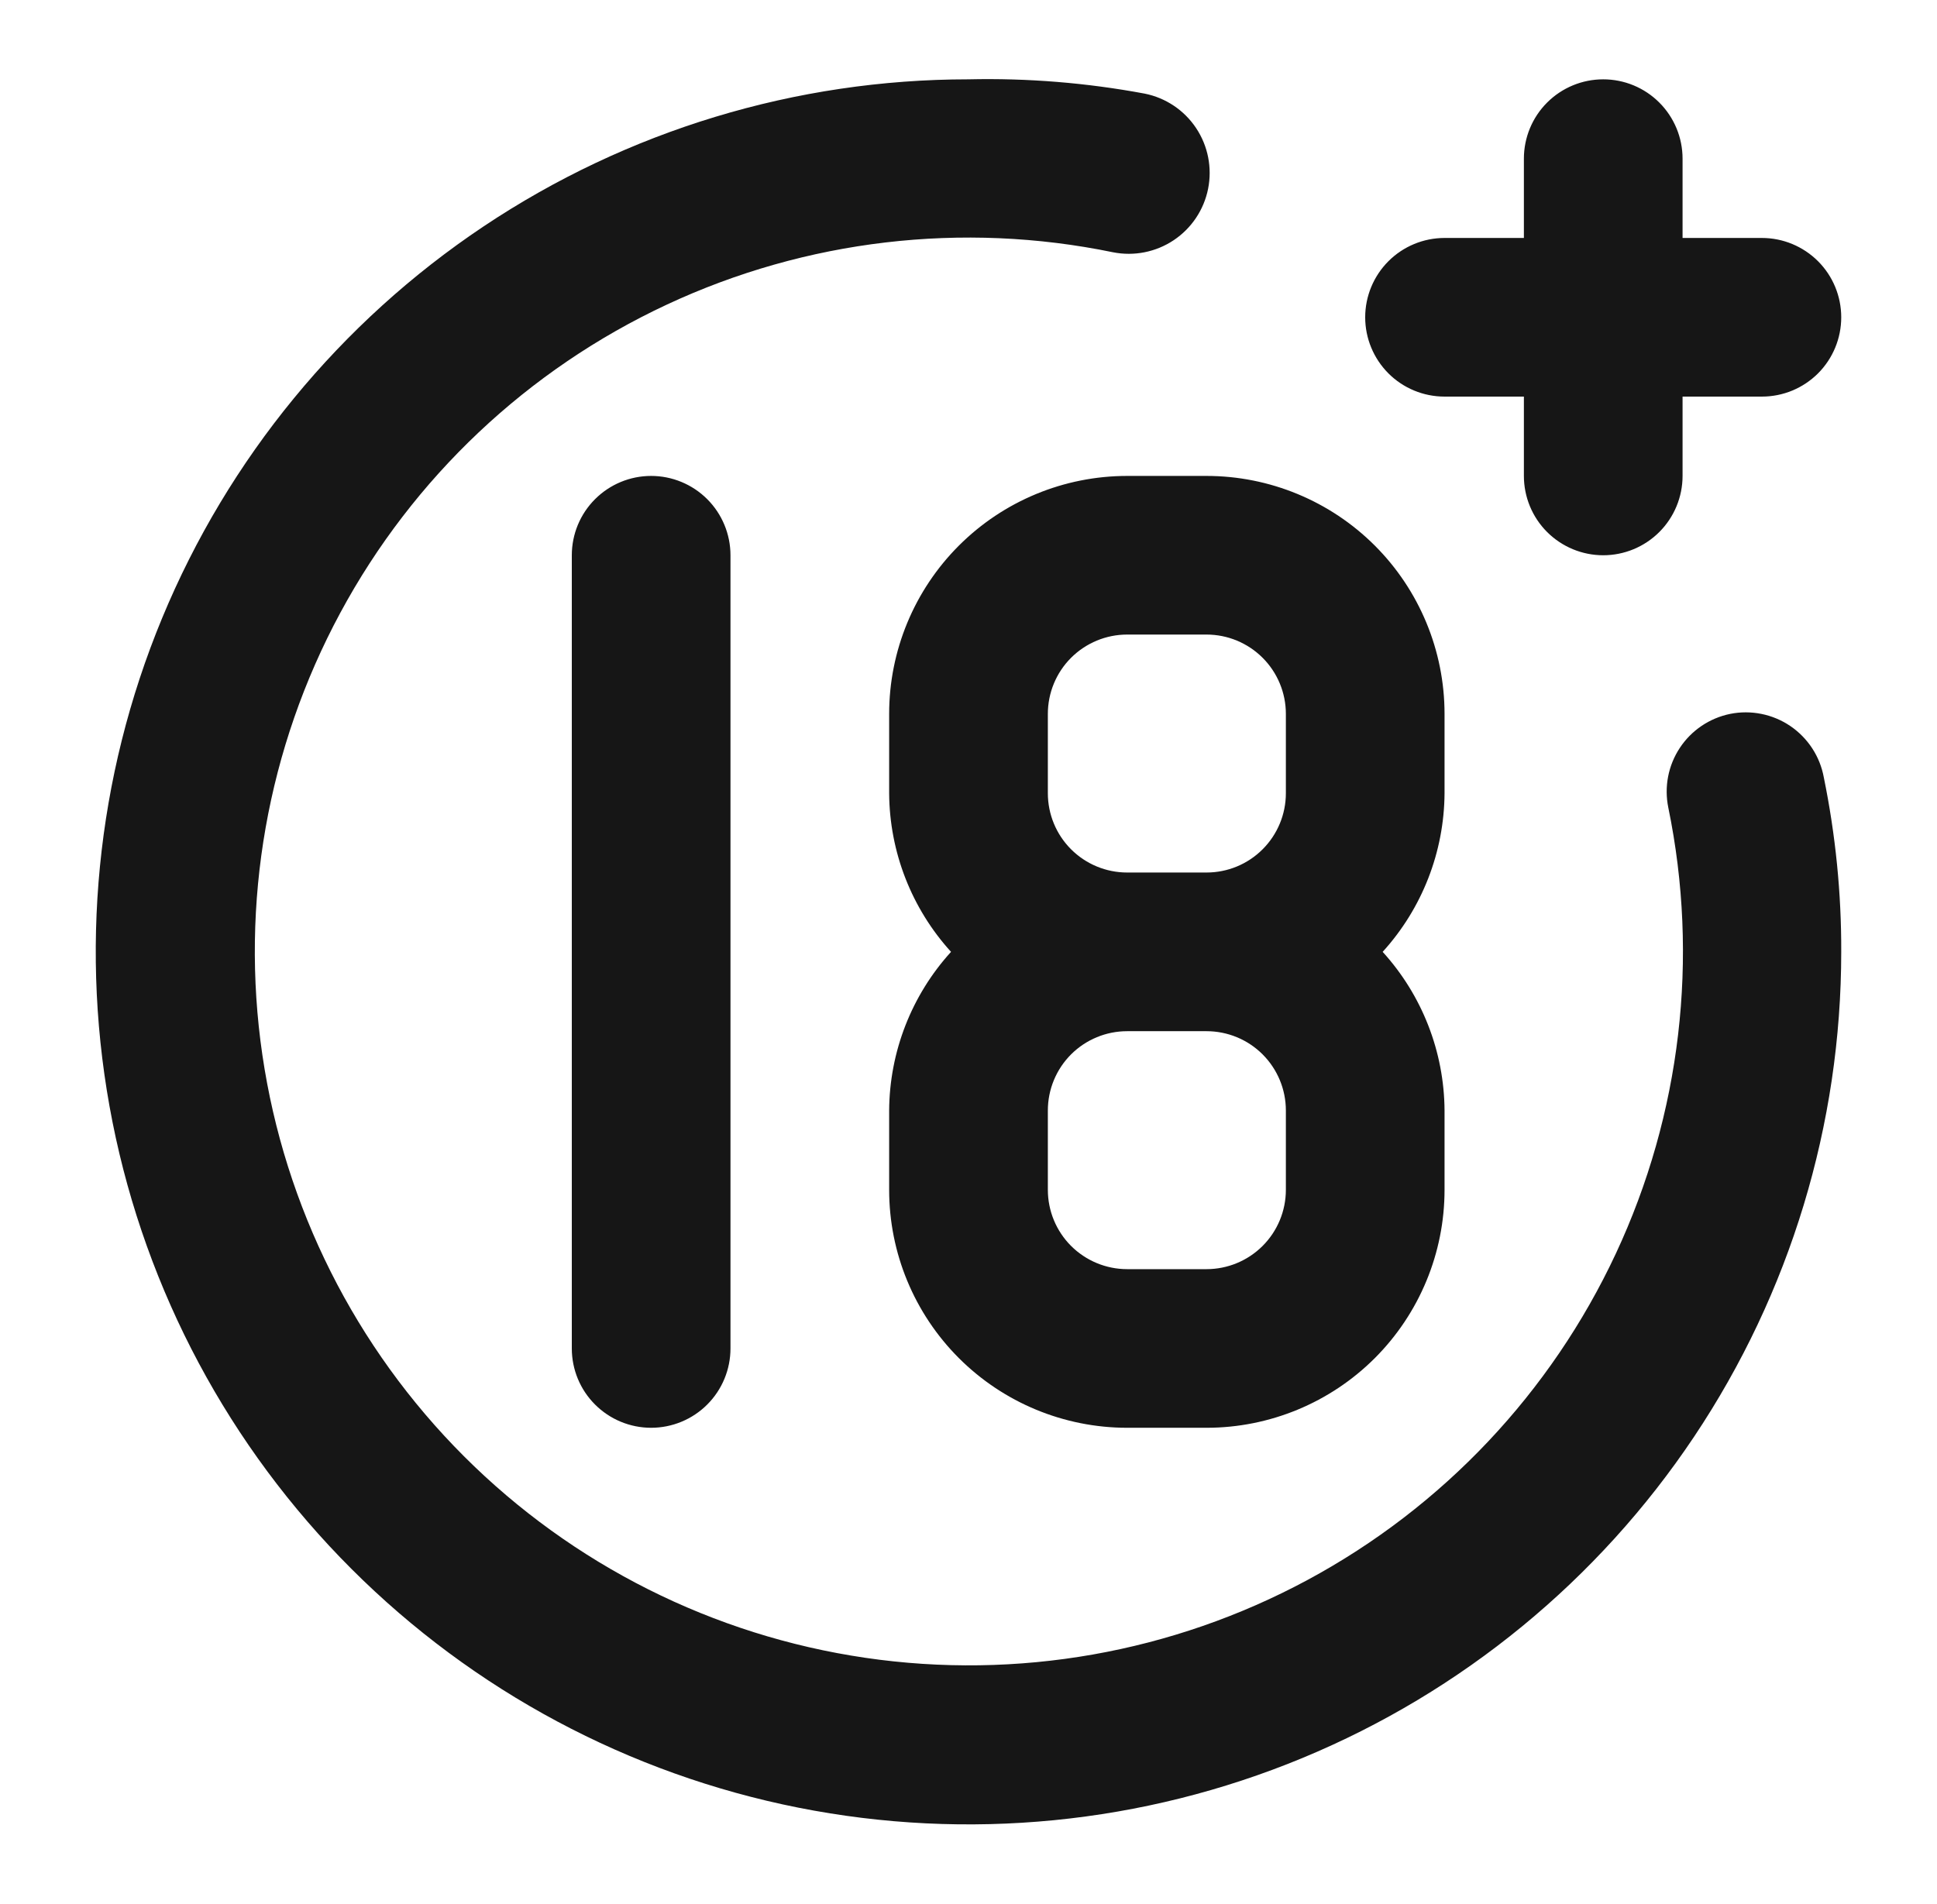 <svg width="59" height="58" viewBox="0 0 59 58" fill="none" xmlns="http://www.w3.org/2000/svg">
<path d="M44 12.083H46.417V14.5C46.417 15.141 46.671 15.756 47.124 16.209C47.578 16.662 48.192 16.917 48.833 16.917C49.474 16.917 50.089 16.662 50.542 16.209C50.995 15.756 51.25 15.141 51.25 14.5V12.083H53.667C54.308 12.083 54.922 11.829 55.376 11.376C55.829 10.922 56.083 10.308 56.083 9.667C56.083 9.026 55.829 8.411 55.376 7.958C54.922 7.505 54.308 7.25 53.667 7.25H51.25V4.833C51.25 4.192 50.995 3.578 50.542 3.125C50.089 2.671 49.474 2.417 48.833 2.417C48.192 2.417 47.578 2.671 47.124 3.125C46.671 3.578 46.417 4.192 46.417 4.833V7.25H44C43.359 7.25 42.744 7.505 42.291 7.958C41.838 8.411 41.583 9.026 41.583 9.667C41.583 10.308 41.838 10.922 42.291 11.376C42.744 11.829 43.359 12.083 44 12.083ZM17.417 16.917V41.083C17.417 41.724 17.671 42.339 18.125 42.792C18.578 43.245 19.192 43.5 19.833 43.5C20.474 43.5 21.089 43.245 21.542 42.792C21.995 42.339 22.25 41.724 22.25 41.083V16.917C22.25 16.276 21.995 15.661 21.542 15.208C21.089 14.755 20.474 14.5 19.833 14.5C19.192 14.5 18.578 14.755 18.125 15.208C17.671 15.661 17.417 16.276 17.417 16.917ZM52.7 21.75C52.389 21.813 52.093 21.938 51.83 22.115C51.567 22.293 51.342 22.52 51.167 22.785C50.992 23.05 50.87 23.347 50.81 23.659C50.75 23.97 50.752 24.291 50.815 24.602C51.759 29.184 51.199 33.949 49.22 38.188C47.241 42.428 43.948 45.916 39.829 48.135C35.71 50.355 30.986 51.187 26.357 50.508C21.727 49.829 17.441 47.676 14.132 44.368C10.824 41.059 8.671 36.773 7.992 32.143C7.313 27.514 8.145 22.79 10.365 18.671C12.584 14.552 16.072 11.259 20.312 9.28C24.551 7.301 29.316 6.741 33.898 7.685C34.539 7.813 35.205 7.682 35.749 7.319C36.293 6.956 36.67 6.393 36.798 5.752C36.926 5.111 36.795 4.445 36.432 3.901C36.07 3.357 35.506 2.98 34.865 2.852C33.096 2.522 31.299 2.376 29.5 2.417C24.242 2.417 19.103 3.976 14.731 6.897C10.36 9.818 6.952 13.97 4.94 18.827C2.928 23.684 2.402 29.029 3.427 34.186C4.453 39.343 6.985 44.08 10.703 47.797C14.421 51.515 19.157 54.047 24.314 55.073C29.471 56.098 34.816 55.572 39.673 53.56C44.531 51.548 48.682 48.141 51.603 43.769C54.524 39.397 56.083 34.258 56.083 29C56.089 27.214 55.91 25.433 55.552 23.683C55.494 23.368 55.374 23.067 55.199 22.799C55.023 22.53 54.796 22.299 54.531 22.119C54.265 21.939 53.967 21.814 53.653 21.751C53.338 21.687 53.014 21.687 52.7 21.75ZM27.083 21.75V24.167C27.094 25.955 27.765 27.677 28.968 29C27.765 30.323 27.094 32.045 27.083 33.833V36.25C27.083 38.173 27.847 40.017 29.207 41.377C30.566 42.736 32.41 43.5 34.333 43.5H36.75C38.673 43.5 40.517 42.736 41.877 41.377C43.236 40.017 44 38.173 44 36.25V33.833C43.989 32.045 43.318 30.323 42.115 29C43.318 27.677 43.989 25.955 44 24.167V21.75C44 19.827 43.236 17.983 41.877 16.623C40.517 15.264 38.673 14.5 36.75 14.5H34.333C32.41 14.5 30.566 15.264 29.207 16.623C27.847 17.983 27.083 19.827 27.083 21.75ZM39.167 36.25C39.167 36.891 38.912 37.506 38.459 37.959C38.006 38.412 37.391 38.667 36.75 38.667H34.333C33.692 38.667 33.078 38.412 32.624 37.959C32.171 37.506 31.917 36.891 31.917 36.25V33.833C31.917 33.192 32.171 32.578 32.624 32.124C33.078 31.671 33.692 31.417 34.333 31.417H36.75C37.391 31.417 38.006 31.671 38.459 32.124C38.912 32.578 39.167 33.192 39.167 33.833V36.25ZM39.167 21.75V24.167C39.167 24.808 38.912 25.422 38.459 25.875C38.006 26.329 37.391 26.583 36.75 26.583H34.333C33.692 26.583 33.078 26.329 32.624 25.875C32.171 25.422 31.917 24.808 31.917 24.167V21.75C31.917 21.109 32.171 20.494 32.624 20.041C33.078 19.588 33.692 19.333 34.333 19.333H36.75C37.391 19.333 38.006 19.588 38.459 20.041C38.912 20.494 39.167 21.109 39.167 21.75Z" fill="#161616"/>
</svg>
